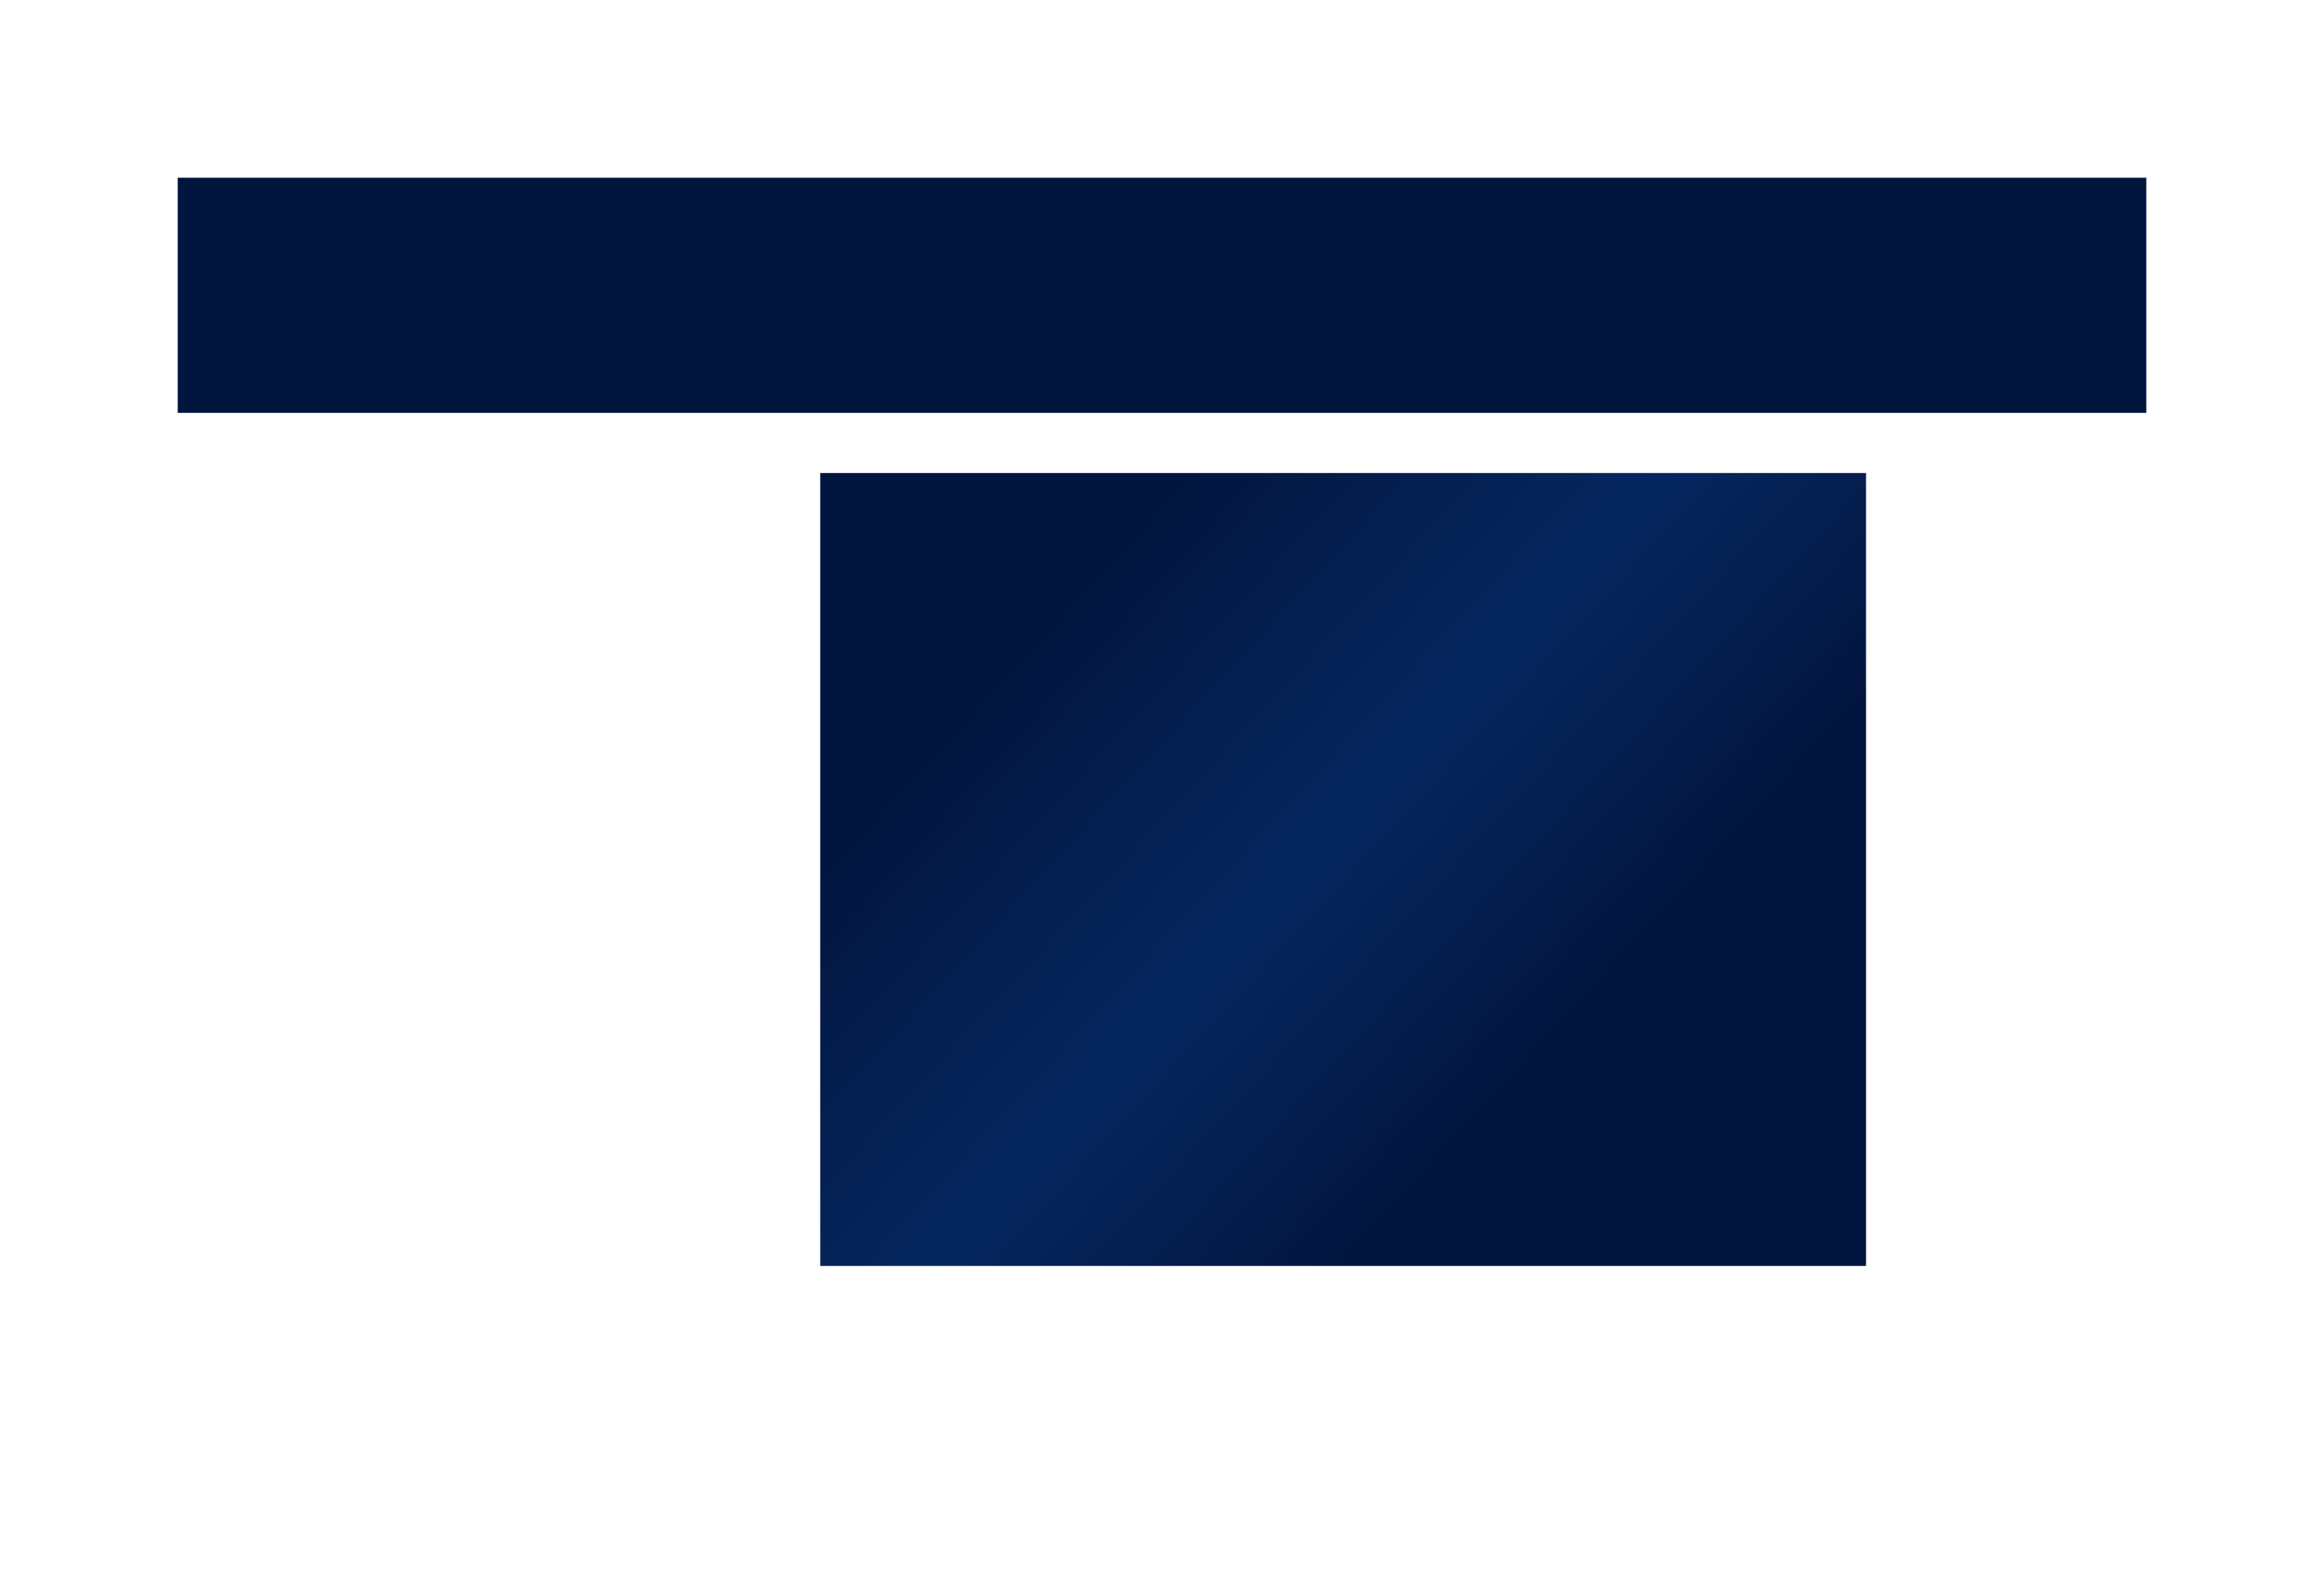 <?xml version="1.0" encoding="UTF-8"?> <svg xmlns="http://www.w3.org/2000/svg" width="1700" height="1150" viewBox="0 0 1700 1150" fill="none"><g filter="url(#filter0_f_2384_18)"><rect x="600" y="346" width="765" height="580" fill="url(#paint0_linear_2384_18)"></rect></g><g filter="url(#filter1_f_2384_18)"><rect x="130" y="130" width="1440" height="172" fill="#02153F"></rect></g><defs><filter id="filter0_f_2384_18" x="376" y="122" width="1213" height="1028" filterUnits="userSpaceOnUse" color-interpolation-filters="sRGB"><feFlood flood-opacity="0" result="BackgroundImageFix"></feFlood><feBlend mode="normal" in="SourceGraphic" in2="BackgroundImageFix" result="shape"></feBlend><feGaussianBlur stdDeviation="112" result="effect1_foregroundBlur_2384_18"></feGaussianBlur></filter><filter id="filter1_f_2384_18" x="0" y="0" width="1700" height="432" filterUnits="userSpaceOnUse" color-interpolation-filters="sRGB"><feFlood flood-opacity="0" result="BackgroundImageFix"></feFlood><feBlend mode="normal" in="SourceGraphic" in2="BackgroundImageFix" result="shape"></feBlend><feGaussianBlur stdDeviation="65" result="effect1_foregroundBlur_2384_18"></feGaussianBlur></filter><linearGradient id="paint0_linear_2384_18" x1="631" y1="603" x2="982.5" y2="926" gradientUnits="userSpaceOnUse"><stop stop-color="#02153F"></stop><stop offset="0.535" stop-color="#052760"></stop><stop offset="1" stop-color="#02153F"></stop></linearGradient></defs></svg> 